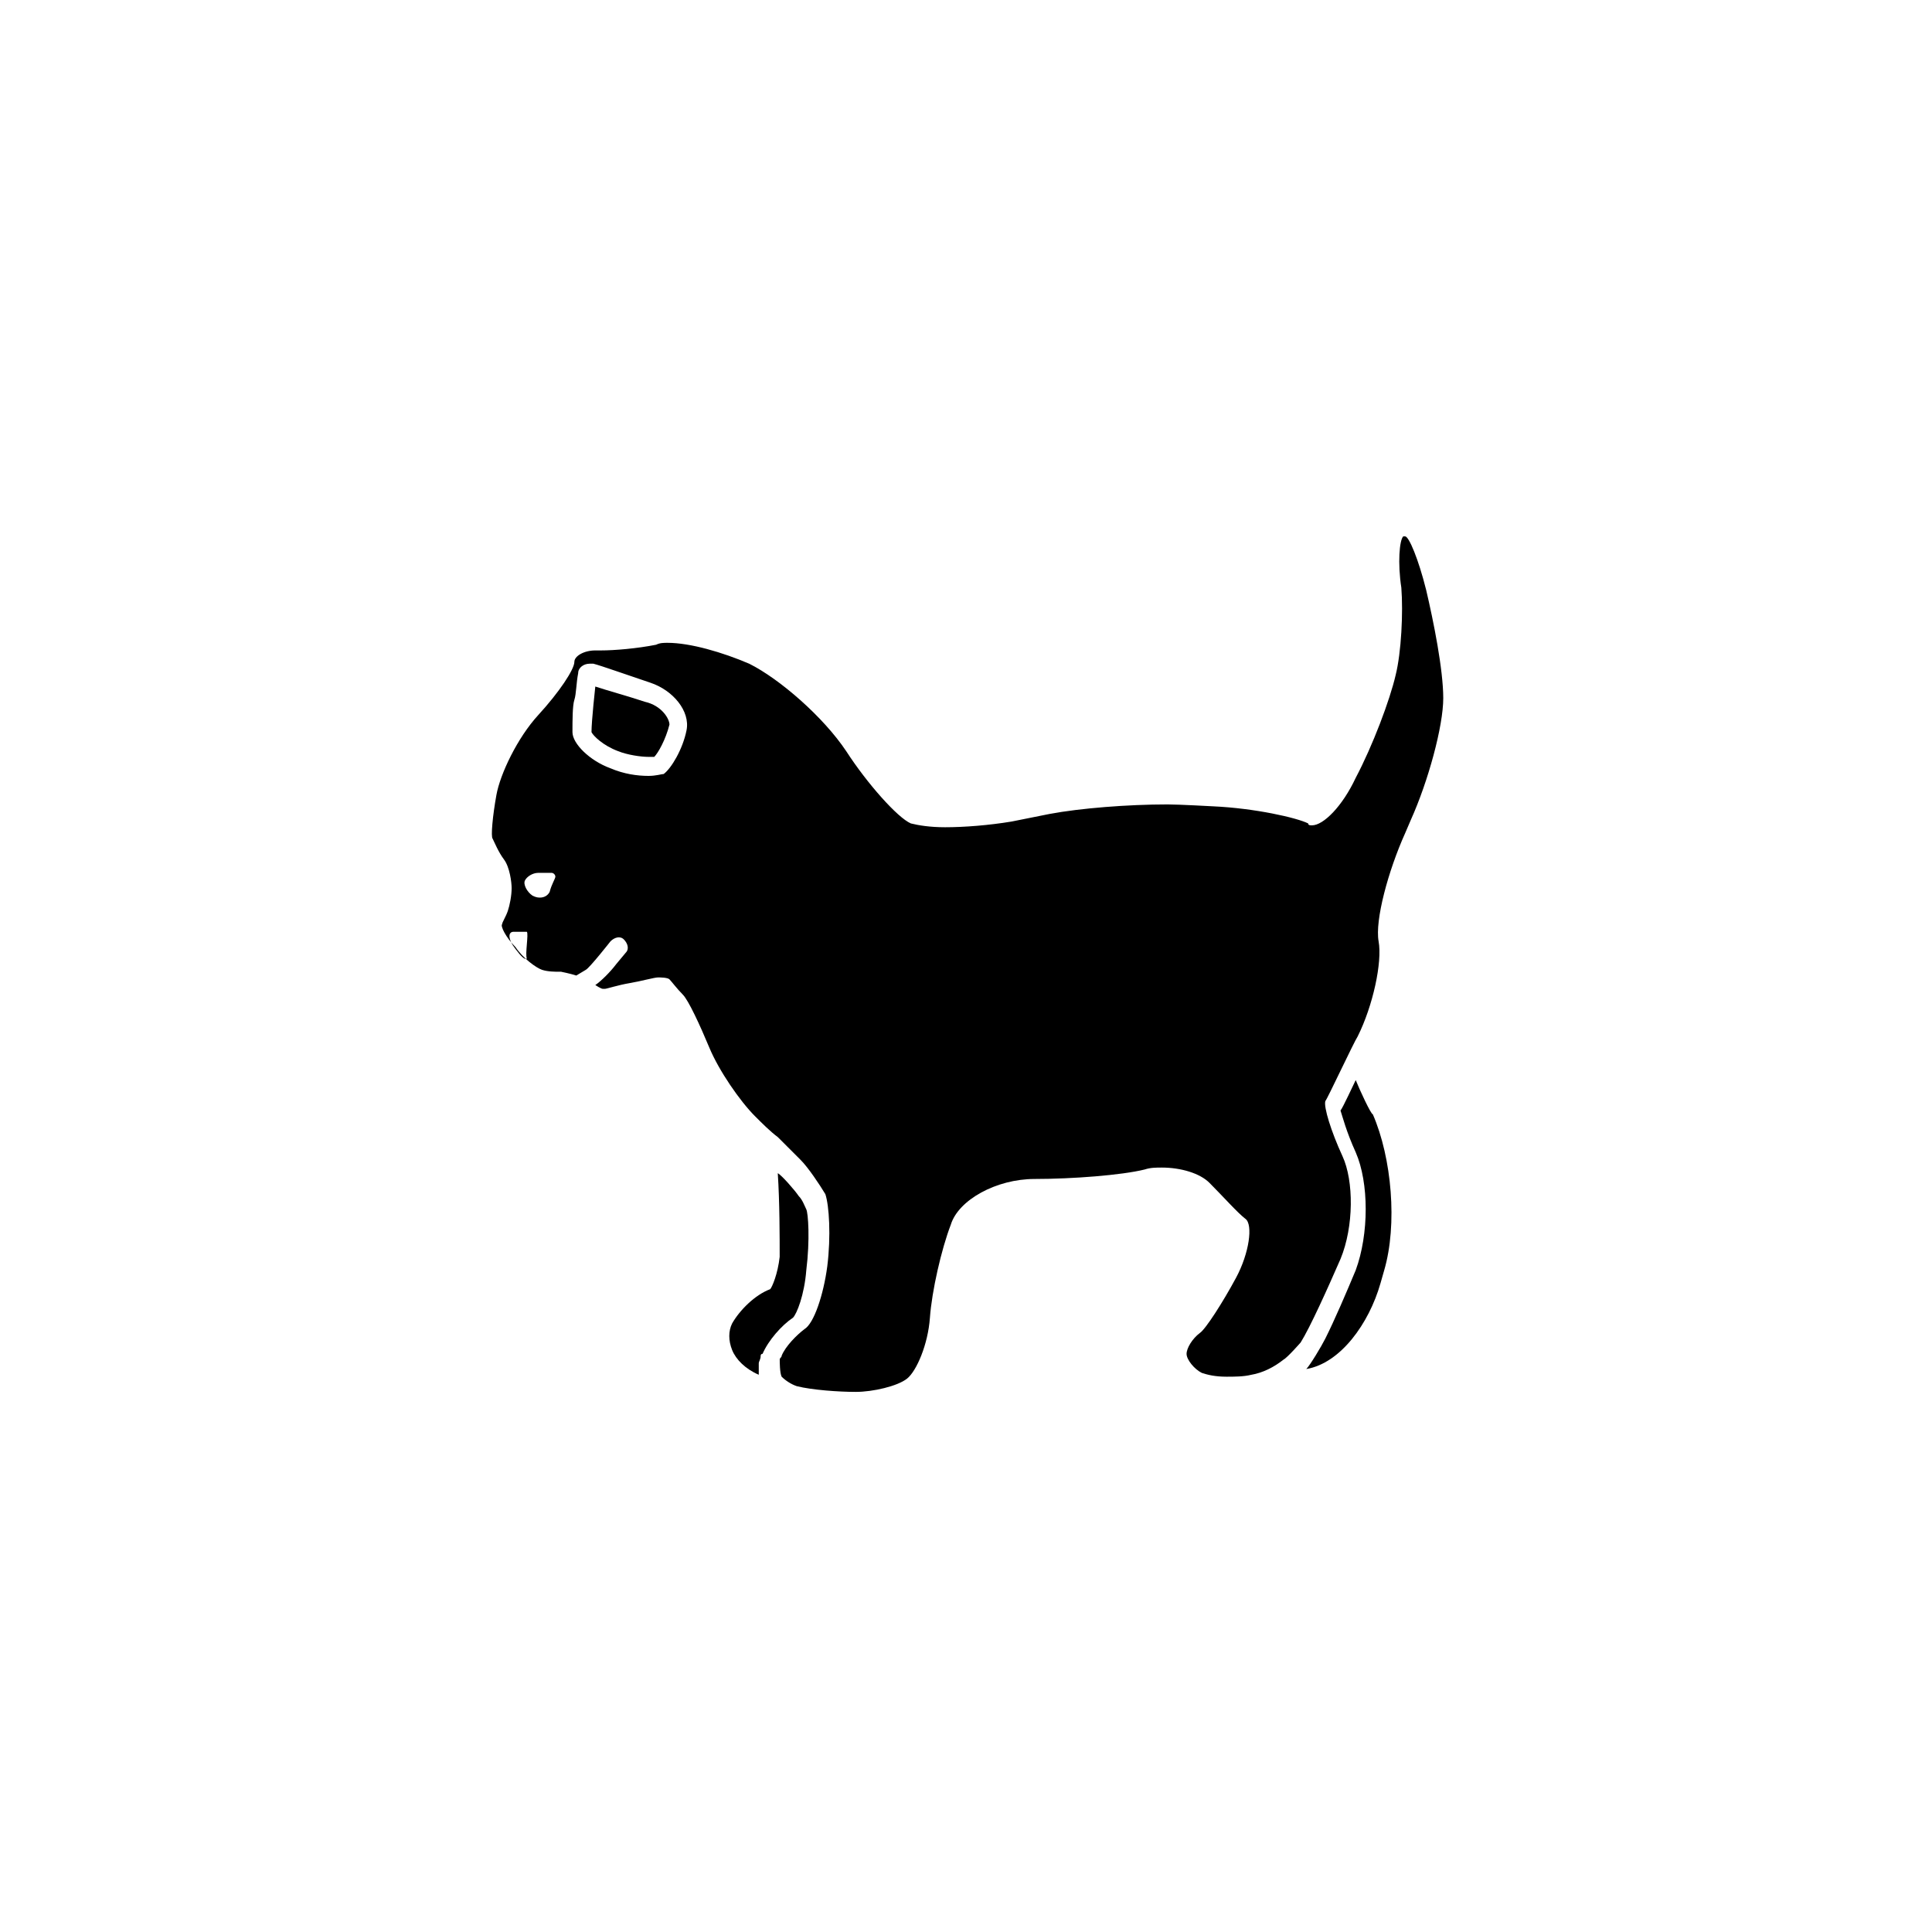 <?xml version="1.0" encoding="UTF-8"?>
<!-- Uploaded to: ICON Repo, www.svgrepo.com, Generator: ICON Repo Mixer Tools -->
<svg fill="#000000" width="800px" height="800px" version="1.1" viewBox="144 144 512 512" xmlns="http://www.w3.org/2000/svg">
 <g>
  <path d="m354.15 493.2c1.008-1.008 3.023-6.047 3.527-12.594 1.008-8.062 0.504-15.113 0-16.121-0.504-1.008-1.008-2.519-2.016-3.527-1.008-1.512-4.535-5.543-5.543-6.047 0.504 7.559 0.504 17.129 0.504 22.168-0.504 4.535-2.016 8.062-2.519 8.566-4.031 1.512-8.062 5.543-10.078 9.07-1.008 2.016-1.008 4.535 0 7.055 1.008 2.519 3.527 5.039 7.055 6.551v-3.023c0-0.504 0.504-1.008 0.504-2.016 0 0 0-0.504 0.504-0.504 1.512-3.531 5.039-7.562 8.062-9.578z"/>
  <path d="m503.28 430.23c-0.504 1.008-3.527 7.559-4.031 8.062 0.504 1.512 1.512 5.543 4.031 11.082 3.527 8.062 3.527 21.664 0 31.234-2.519 6.047-5.543 13.098-8.062 18.137-1.008 2.016-4.031 7.055-5.039 8.062 9.07-1.512 16.625-12.09 19.648-22.672l1.008-3.523c3.527-12.09 2.016-29.727-3.023-41.312-0.504 0-3.527-6.551-4.531-9.07z"/>
  <path d="m314.86 329.97c-4.535-1.512-10.078-3.023-13.098-4.031 0 0-1.008 9.07-1.008 12.09 0.504 1.008 3.023 3.527 7.055 5.039 2.519 1.008 6.047 1.512 8.062 1.512h1.512c1.008-1.008 3.023-4.535 4.031-8.566-0.008-1.508-2.019-5.035-6.555-6.043z"/>
  <path d="m521.92 300.25c-2.016-8.062-4.535-14.105-5.543-14.105h-0.504c-1.008 1.008-1.512 7.055-0.504 13.602 0.504 6.551 0 17.129-1.512 23.176-1.512 6.551-6.047 18.641-10.578 27.207-3.527 7.559-8.566 12.594-11.586 12.594-0.504 0-1.008 0-1.008-0.504-3.023-1.512-14.105-4.031-25.191-4.535 0 0-9.07-0.504-12.09-0.504-10.578 0-23.176 1.008-31.234 2.519l-10.078 2.016c-6.047 1.008-12.594 1.512-17.633 1.512-4.031 0-7.055-0.504-9.07-1.008-3.527-1.512-11.586-10.578-17.129-19.145-6.047-9.07-17.633-19.145-25.695-23.176-7.055-3.023-15.617-5.543-21.664-5.543-1.008 0-2.016 0-3.023 0.504-5.039 1.008-11.082 1.512-14.609 1.512h-1.512c-3.023 0-5.543 1.512-5.543 3.023 0 2.016-4.031 8.062-9.574 14.105-5.543 6.047-10.078 15.617-11.082 21.16-1.008 5.543-1.512 11.082-1.008 11.586 0.504 1.008 1.512 3.527 3.023 5.543s2.016 6.047 2.016 7.559c0 2.016-0.504 4.535-1.008 6.047-0.504 1.512-1.512 3.023-1.512 3.527-0.504 0.504 1.008 3.527 3.527 6.047 2.016 3.023 5.543 5.543 7.055 6.047 1.512 0.504 3.527 0.504 4.535 0.504h0.504s2.519 0.504 4.031 1.008l2.519-1.512c1.008-0.504 6.551-7.559 6.551-7.559 1.008-1.008 2.519-1.512 3.527-0.504 1.008 1.008 1.512 2.519 0.504 3.527l-2.519 3.023c-1.512 2.016-4.031 4.535-5.543 5.543 0 0 1.512 1.008 2.016 1.008h0.504c0.504 0 3.527-1.008 6.551-1.512 3.023-0.504 6.551-1.512 7.559-1.512 0.504 0 2.519 0 3.023 0.504 0.504 0.504 2.016 2.519 3.527 4.031 1.512 1.512 4.535 8.062 7.055 14.105 2.519 6.047 8.062 14.105 12.09 18.137 2.016 2.016 4.031 4.031 6.047 5.543l2.519 2.519c1.008 1.008 3.023 3.023 3.527 3.527 2.016 2.016 5.039 6.551 6.551 9.07 1.008 3.023 1.512 11.082 0.504 19.145-1.008 7.559-3.527 15.113-6.047 16.625-2.016 1.512-5.039 4.535-6.047 7.055 0 0.504-0.504 0.504-0.504 1.008s0 3.527 0.504 4.535c1.008 1.008 2.519 2.016 4.031 2.519 4.031 1.008 11.082 1.512 15.617 1.512 4.535 0 11.082-1.512 13.602-3.527 2.519-2.016 5.543-9.07 6.047-16.121 0.504-7.055 3.023-18.137 5.543-24.688 2.016-6.551 12.09-12.09 22.168-12.09 10.078 0 23.176-1.008 29.223-2.519 1.512-0.504 3.023-0.504 4.535-0.504 5.039 0 10.078 1.512 12.594 4.031 3.527 3.527 7.559 8.062 9.574 9.574s1.008 9.07-2.519 15.617c-3.527 6.551-8.062 13.602-9.574 14.609-2.016 1.512-3.527 4.031-3.527 5.543 0 1.512 2.016 4.031 4.031 5.039 1.512 0.504 3.527 1.008 6.551 1.008 2.016 0 4.535 0 6.551-0.504 3.023-0.504 6.047-2.016 8.566-4.031 1.008-0.504 4.535-4.535 4.535-4.535 2.519-4.031 7.055-14.105 10.578-22.168 3.527-8.566 3.527-20.656 0.504-27.207-3.023-6.551-5.039-13.098-4.535-14.609 0.504-0.504 7.559-15.617 8.566-17.129 4.031-8.062 6.551-19.648 5.543-25.191-1.008-5.543 2.519-18.641 7.055-28.719l1.512-3.527c4.535-10.078 8.566-24.688 8.566-32.242-0.023-7.57-2.539-20.164-4.555-28.727zm-238.3 97.738v0c-0.504 0.504-1.512-0.504-3.023-2.519-2.016-2.519-2.016-4.535-0.504-4.535h3.527c0.504 0.504-0.504 6.047 0 7.055zm6.047-17.633c-0.504 1.008-1.512 1.512-2.519 1.512-0.504 0-1.008 0-2.016-0.504-1.512-1.008-2.519-3.023-2.016-4.031 0.504-1.008 2.016-2.016 3.527-2.016h3.527c0.504 0 1.008 0.504 1.008 1.008 0 0.504-1.008 2.016-1.512 4.031zm36.273-42.824c-1.008 5.039-4.031 10.078-6.047 11.586-0.5 0-2.012 0.504-4.027 0.504-3.023 0-6.551-0.504-10.078-2.016-5.543-2.016-10.078-6.551-10.078-9.574 0-3.023 0-7.055 0.504-8.566 0.504-1.512 0.504-4.535 1.008-7.055 0-1.512 1.512-2.519 3.023-2.519h1.008c2.016 0.504 9.07 3.023 15.113 5.039 6.047 2.019 10.582 7.562 9.574 12.602z"/>
 </g>
</svg>